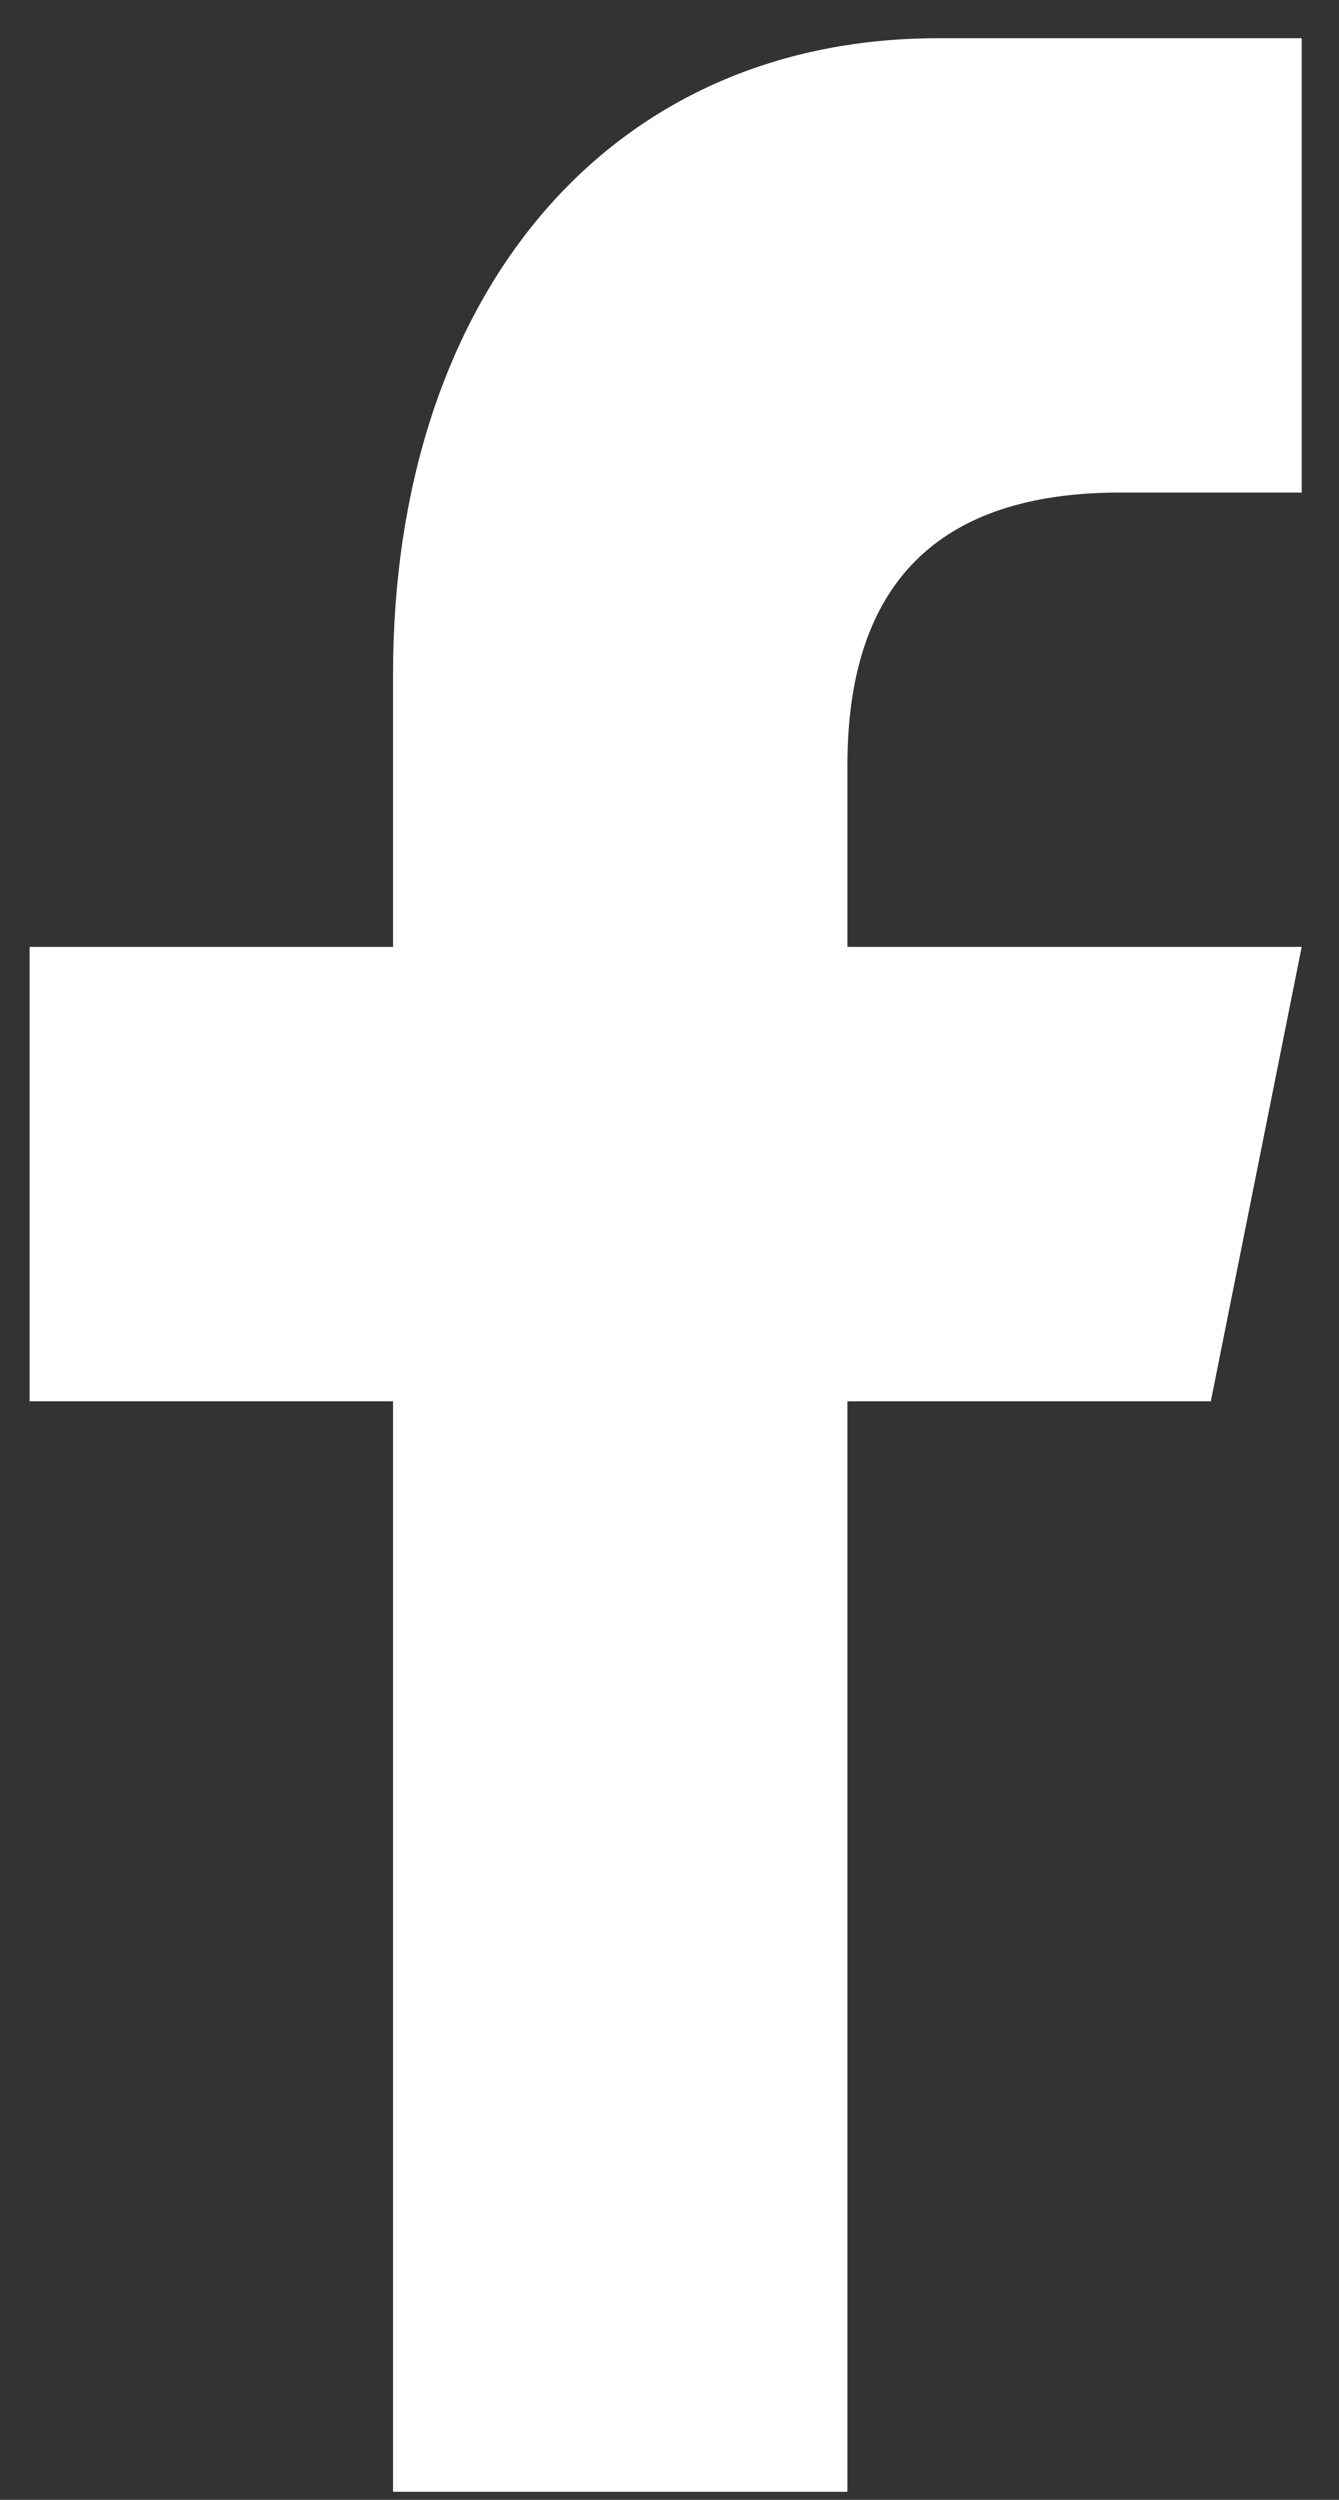 <svg width="15" height="28" viewBox="0 0 15 28" fill="none" xmlns="http://www.w3.org/2000/svg">
  <rect x="0" y="0" width="15" height="28" fill="#333333" stroke="none"/>
  <path d="M9.493 27.91V15.696H13.564L14.582 10.606H9.493V8.571C9.493 6.535 10.513 5.517 12.546 5.517H14.582V0.428C13.564 0.428 12.302 0.428 10.511 0.428C6.77 0.428 4.403 3.36 4.403 7.553V10.606H0.332V15.696H4.403V27.91L9.493 27.91Z" fill="white"/>
</svg>